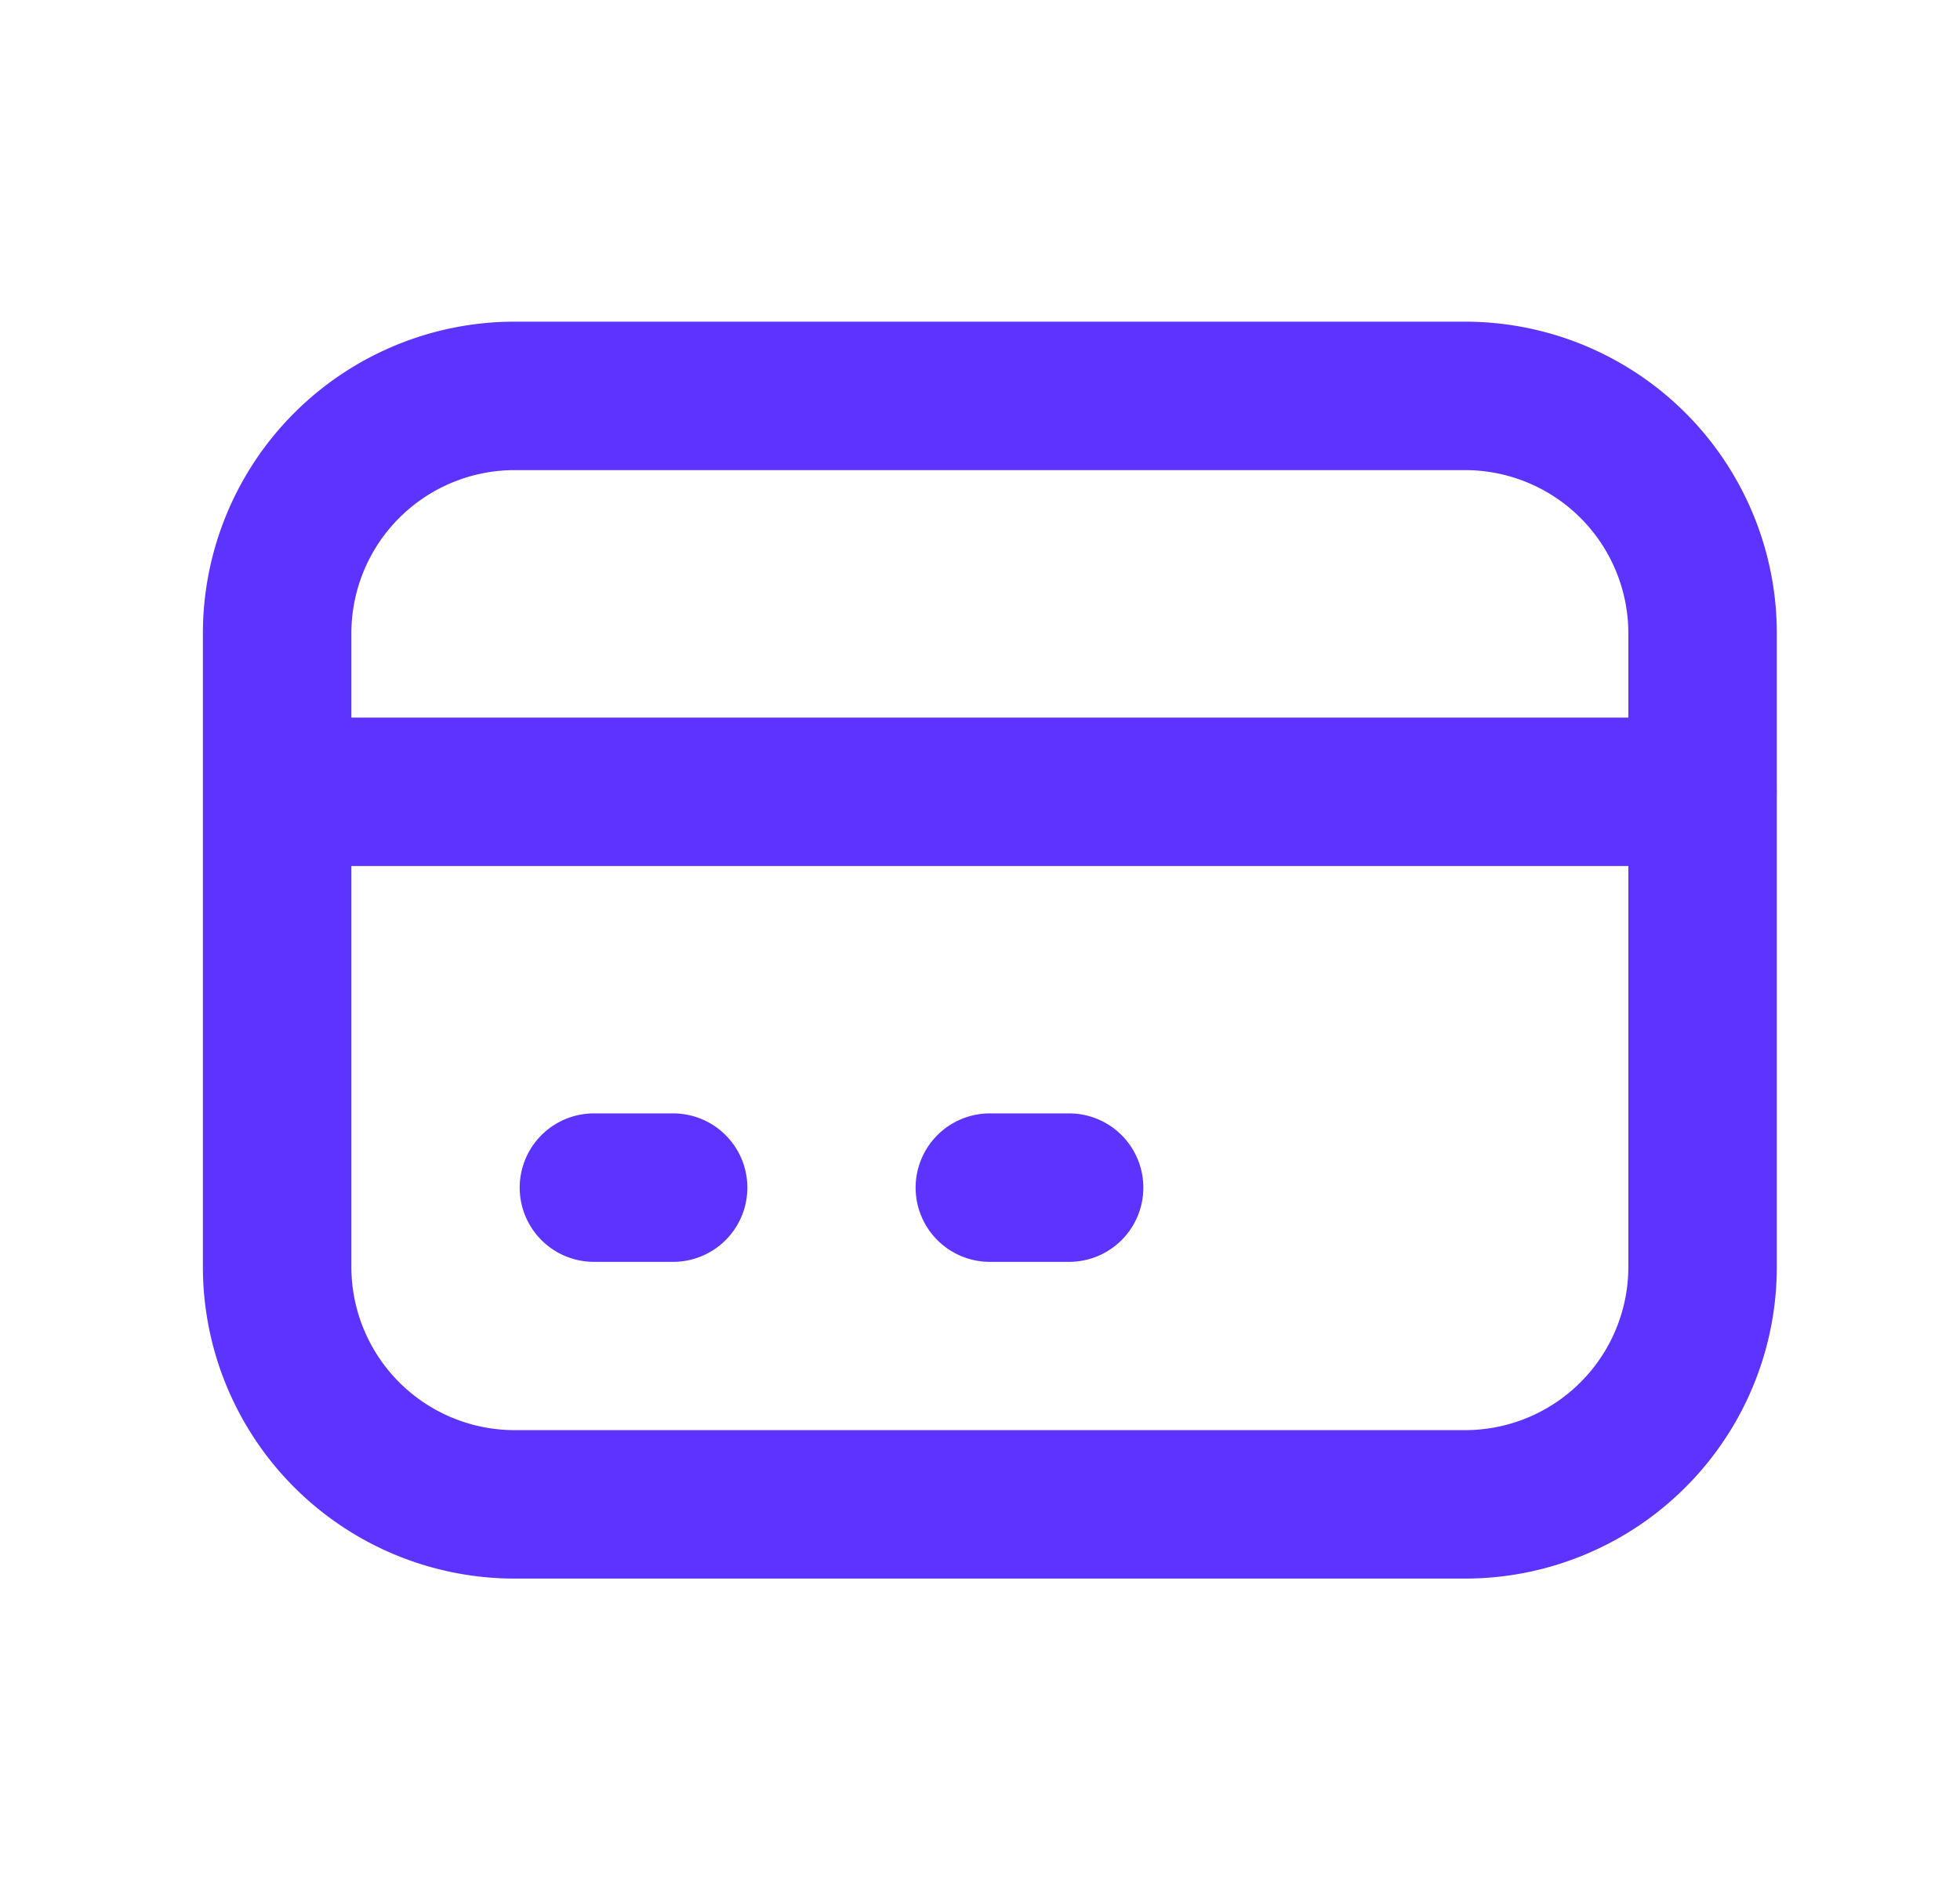 <svg xmlns="http://www.w3.org/2000/svg" width="33" height="32" fill="none"><path stroke="#5D34FF" stroke-linecap="round" stroke-linejoin="round" stroke-width="2.5" d="M4.667 13.334h24M10 20h1.333m5.333 0H18m-9.334 5.334h16a4 4 0 0 0 4-4V10.667a4 4 0 0 0-4-4h-16a4 4 0 0 0-4 4v10.667a4 4 0 0 0 4 4z"/></svg>